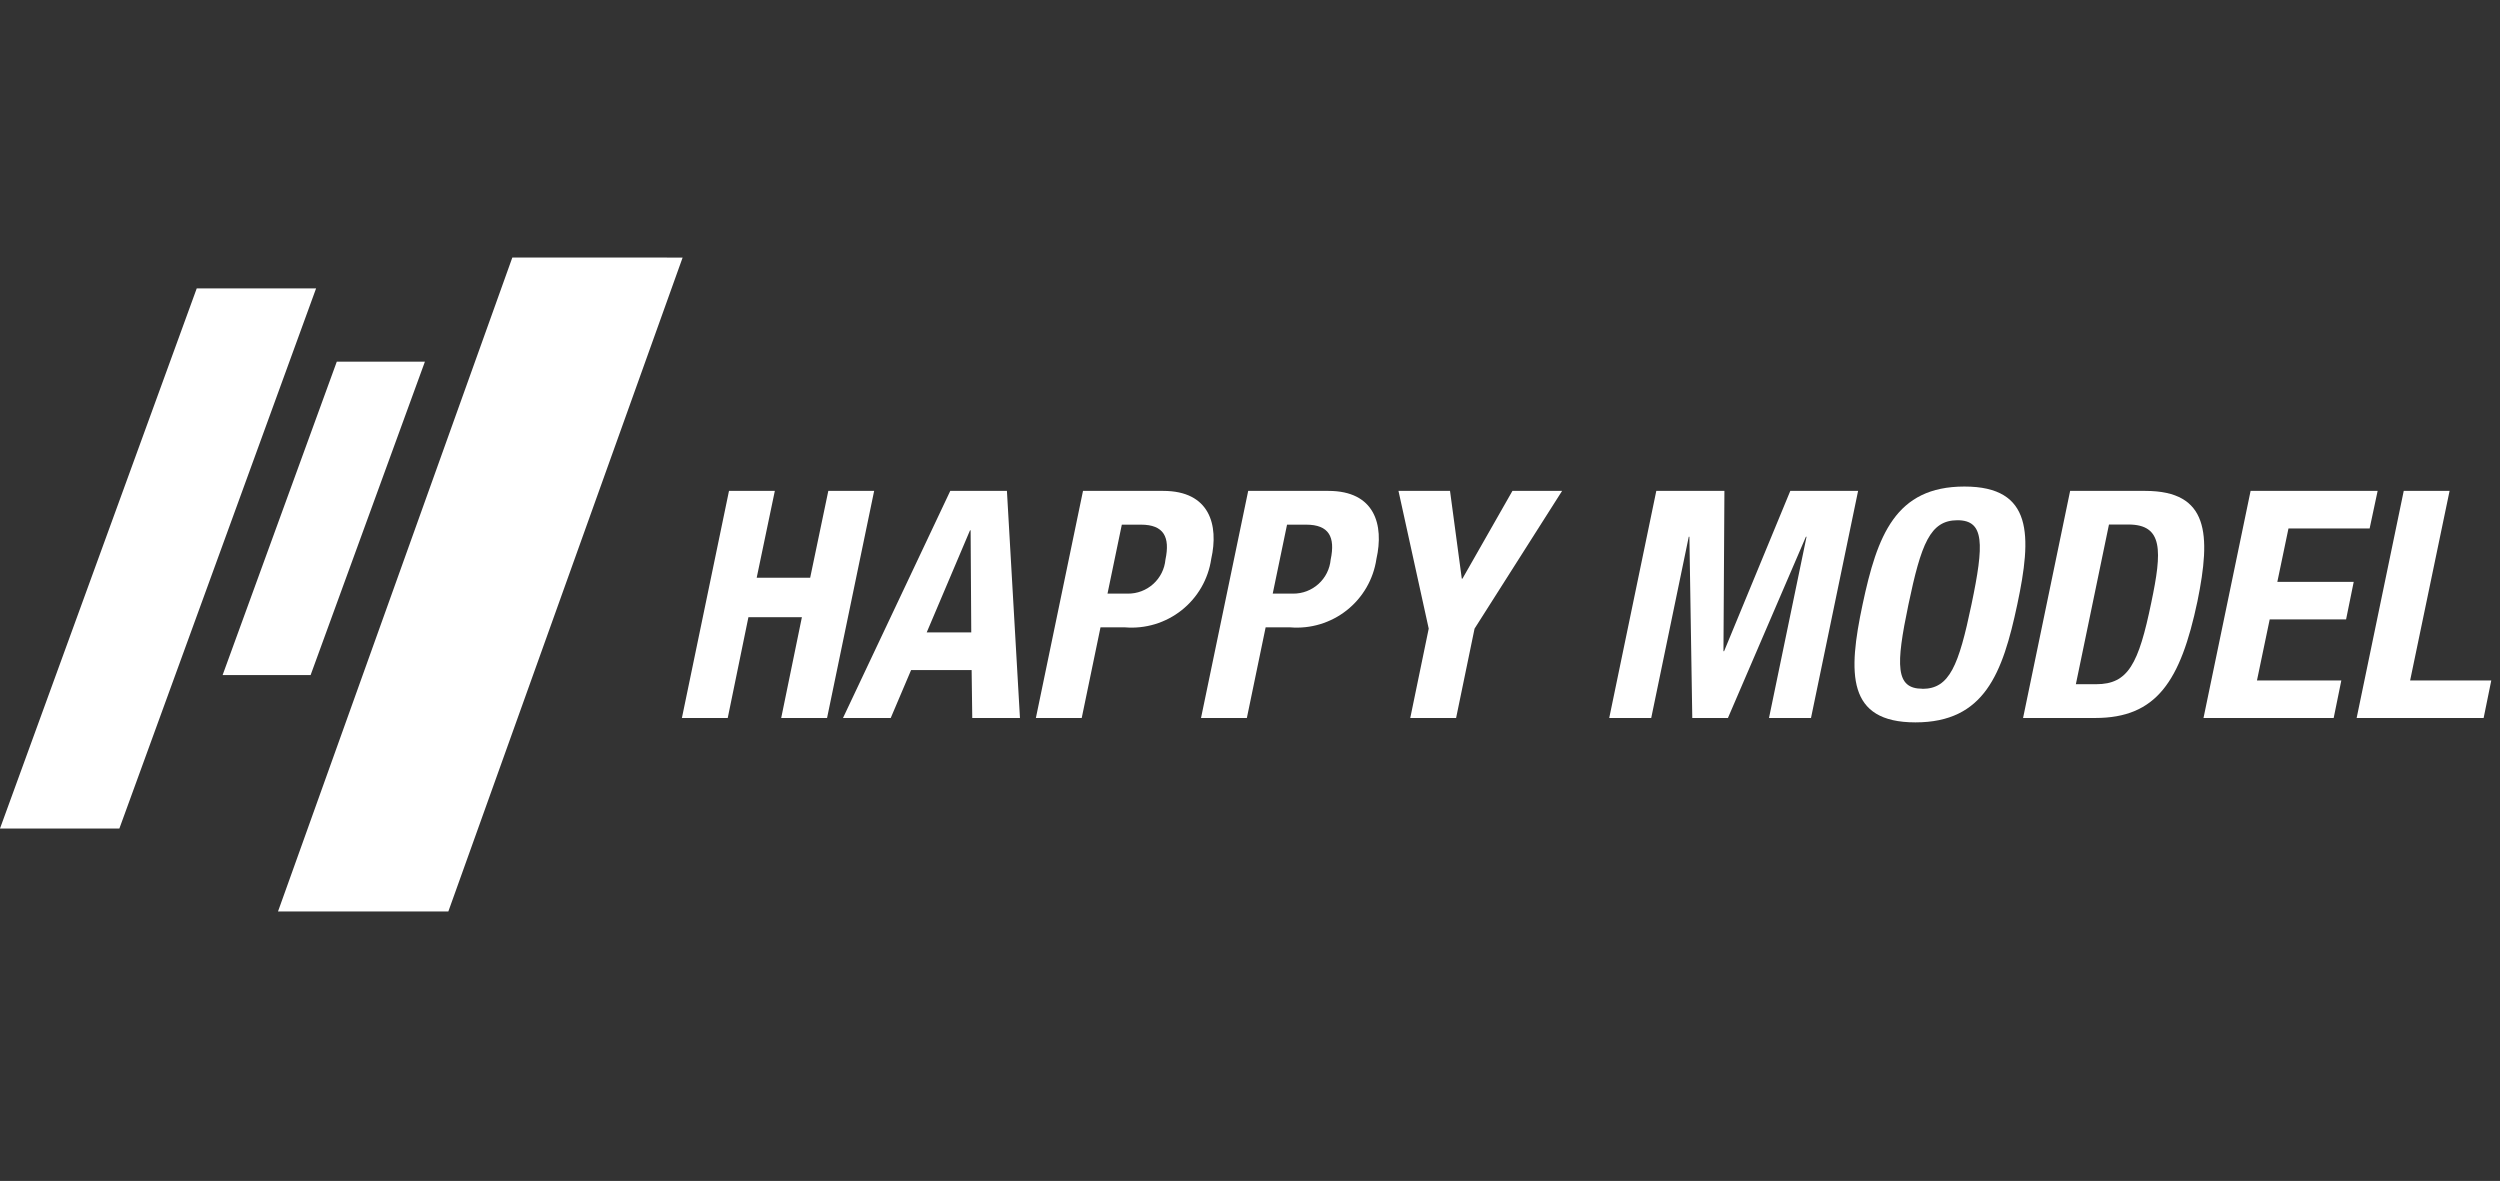 <svg viewBox="0 -41 398 188" fill="none" xmlns="http://www.w3.org/2000/svg">
<rect x="0" y="-41" width="398" height="188" fill="#333333" stroke="none"/>
<path d="M19.005 90.898H0L31.321 4.909H50.323L19.005 90.898Z" fill="white"/>
<path d="M104.194 0H81.562L44.259 104.103H71.377L108.671 0.01L104.194 0Z" fill="white"/>
<path d="M64.647 16.574H53.618L35.44 66.468H49.45L67.647 16.574H64.647Z" fill="white"/>
<path d="M116.056 37.151H123.354L120.466 50.973H128.98L131.868 37.151H139.165L131.667 73.306H124.366L127.662 57.257H119.148L115.855 73.306H108.558L116.056 37.151Z" fill="white"/>
<path d="M151.282 37.151H160.302L162.378 73.306H154.784L154.683 65.67H145.048L141.803 73.306H134.203L151.282 37.151ZM147.531 59.681H154.625L154.523 43.429H154.425L147.531 59.681Z" fill="white"/>
<path d="M172.414 37.151H185.185C192.581 37.151 194.052 42.56 192.826 47.988C192.352 51.208 190.668 54.125 188.116 56.147C185.565 58.169 182.338 59.144 179.094 58.873H175.2L172.21 73.303H164.912L172.414 37.151ZM176.314 53.505H179.559C181.052 53.517 182.495 52.967 183.603 51.965C184.71 50.964 185.401 49.583 185.538 48.096C186.299 44.498 185.287 42.525 181.638 42.525H178.594L176.314 53.505Z" fill="white"/>
<path d="M198.713 37.151H211.484C218.881 37.151 220.352 42.56 219.126 47.988C218.651 51.208 216.967 54.125 214.416 56.147C211.865 58.169 208.638 59.144 205.393 58.873H201.49L198.5 73.303H191.202L198.713 37.151ZM202.617 53.505H205.861C207.355 53.517 208.798 52.967 209.906 51.965C211.013 50.964 211.704 49.583 211.841 48.096C212.602 44.498 211.589 42.525 207.937 42.525H204.897L202.617 53.505Z" fill="white"/>
<path d="M230.843 37.151L232.718 51.126H232.82L240.78 37.151H248.686L234.75 59.077L231.811 73.306H224.513L227.452 59.077L222.638 37.151H230.843Z" fill="white"/>
<path d="M263.683 37.151H274.527L274.375 62.672H274.476L285.015 37.151H295.809L288.311 73.306H281.624L287.604 44.444H287.502L275.085 73.306H269.411L268.952 44.444H268.853L262.874 73.306H256.188L263.683 37.151Z" fill="white"/>
<path d="M312.739 36.457C323.686 36.457 323.482 44.256 321.151 55.23C318.821 66.204 315.933 74.003 304.935 74.003C293.989 74.003 294.192 66.204 296.523 55.23C298.854 44.256 301.742 36.457 312.739 36.457ZM306.053 68.664C310.361 68.664 311.829 64.966 313.857 55.243C315.885 45.573 315.936 41.822 311.628 41.822C307.272 41.822 305.852 45.57 303.824 55.243C301.793 64.951 301.742 68.648 306.05 68.648L306.053 68.664Z" fill="white"/>
<path d="M329.564 37.151H341.523C351.658 37.151 352.011 44.036 349.834 54.721C347.146 67.48 343.297 73.303 333.567 73.303H322.072L329.564 37.151ZM330.478 67.925H333.723C338.791 67.925 340.463 64.744 342.488 54.912C344.211 46.706 344.398 42.503 338.839 42.503H335.748L330.478 67.925Z" fill="white"/>
<path d="M378.52 37.151L377.246 43.127H364.326L362.552 51.632H374.712L373.496 57.61H361.336L359.308 67.334H372.738L371.522 73.306H350.797L358.295 37.151H378.52Z" fill="white"/>
<path d="M375.177 73.306L382.675 37.151H389.973L383.691 67.331H396.611L395.395 73.303L375.177 73.306Z" fill="white"/>
</svg>
